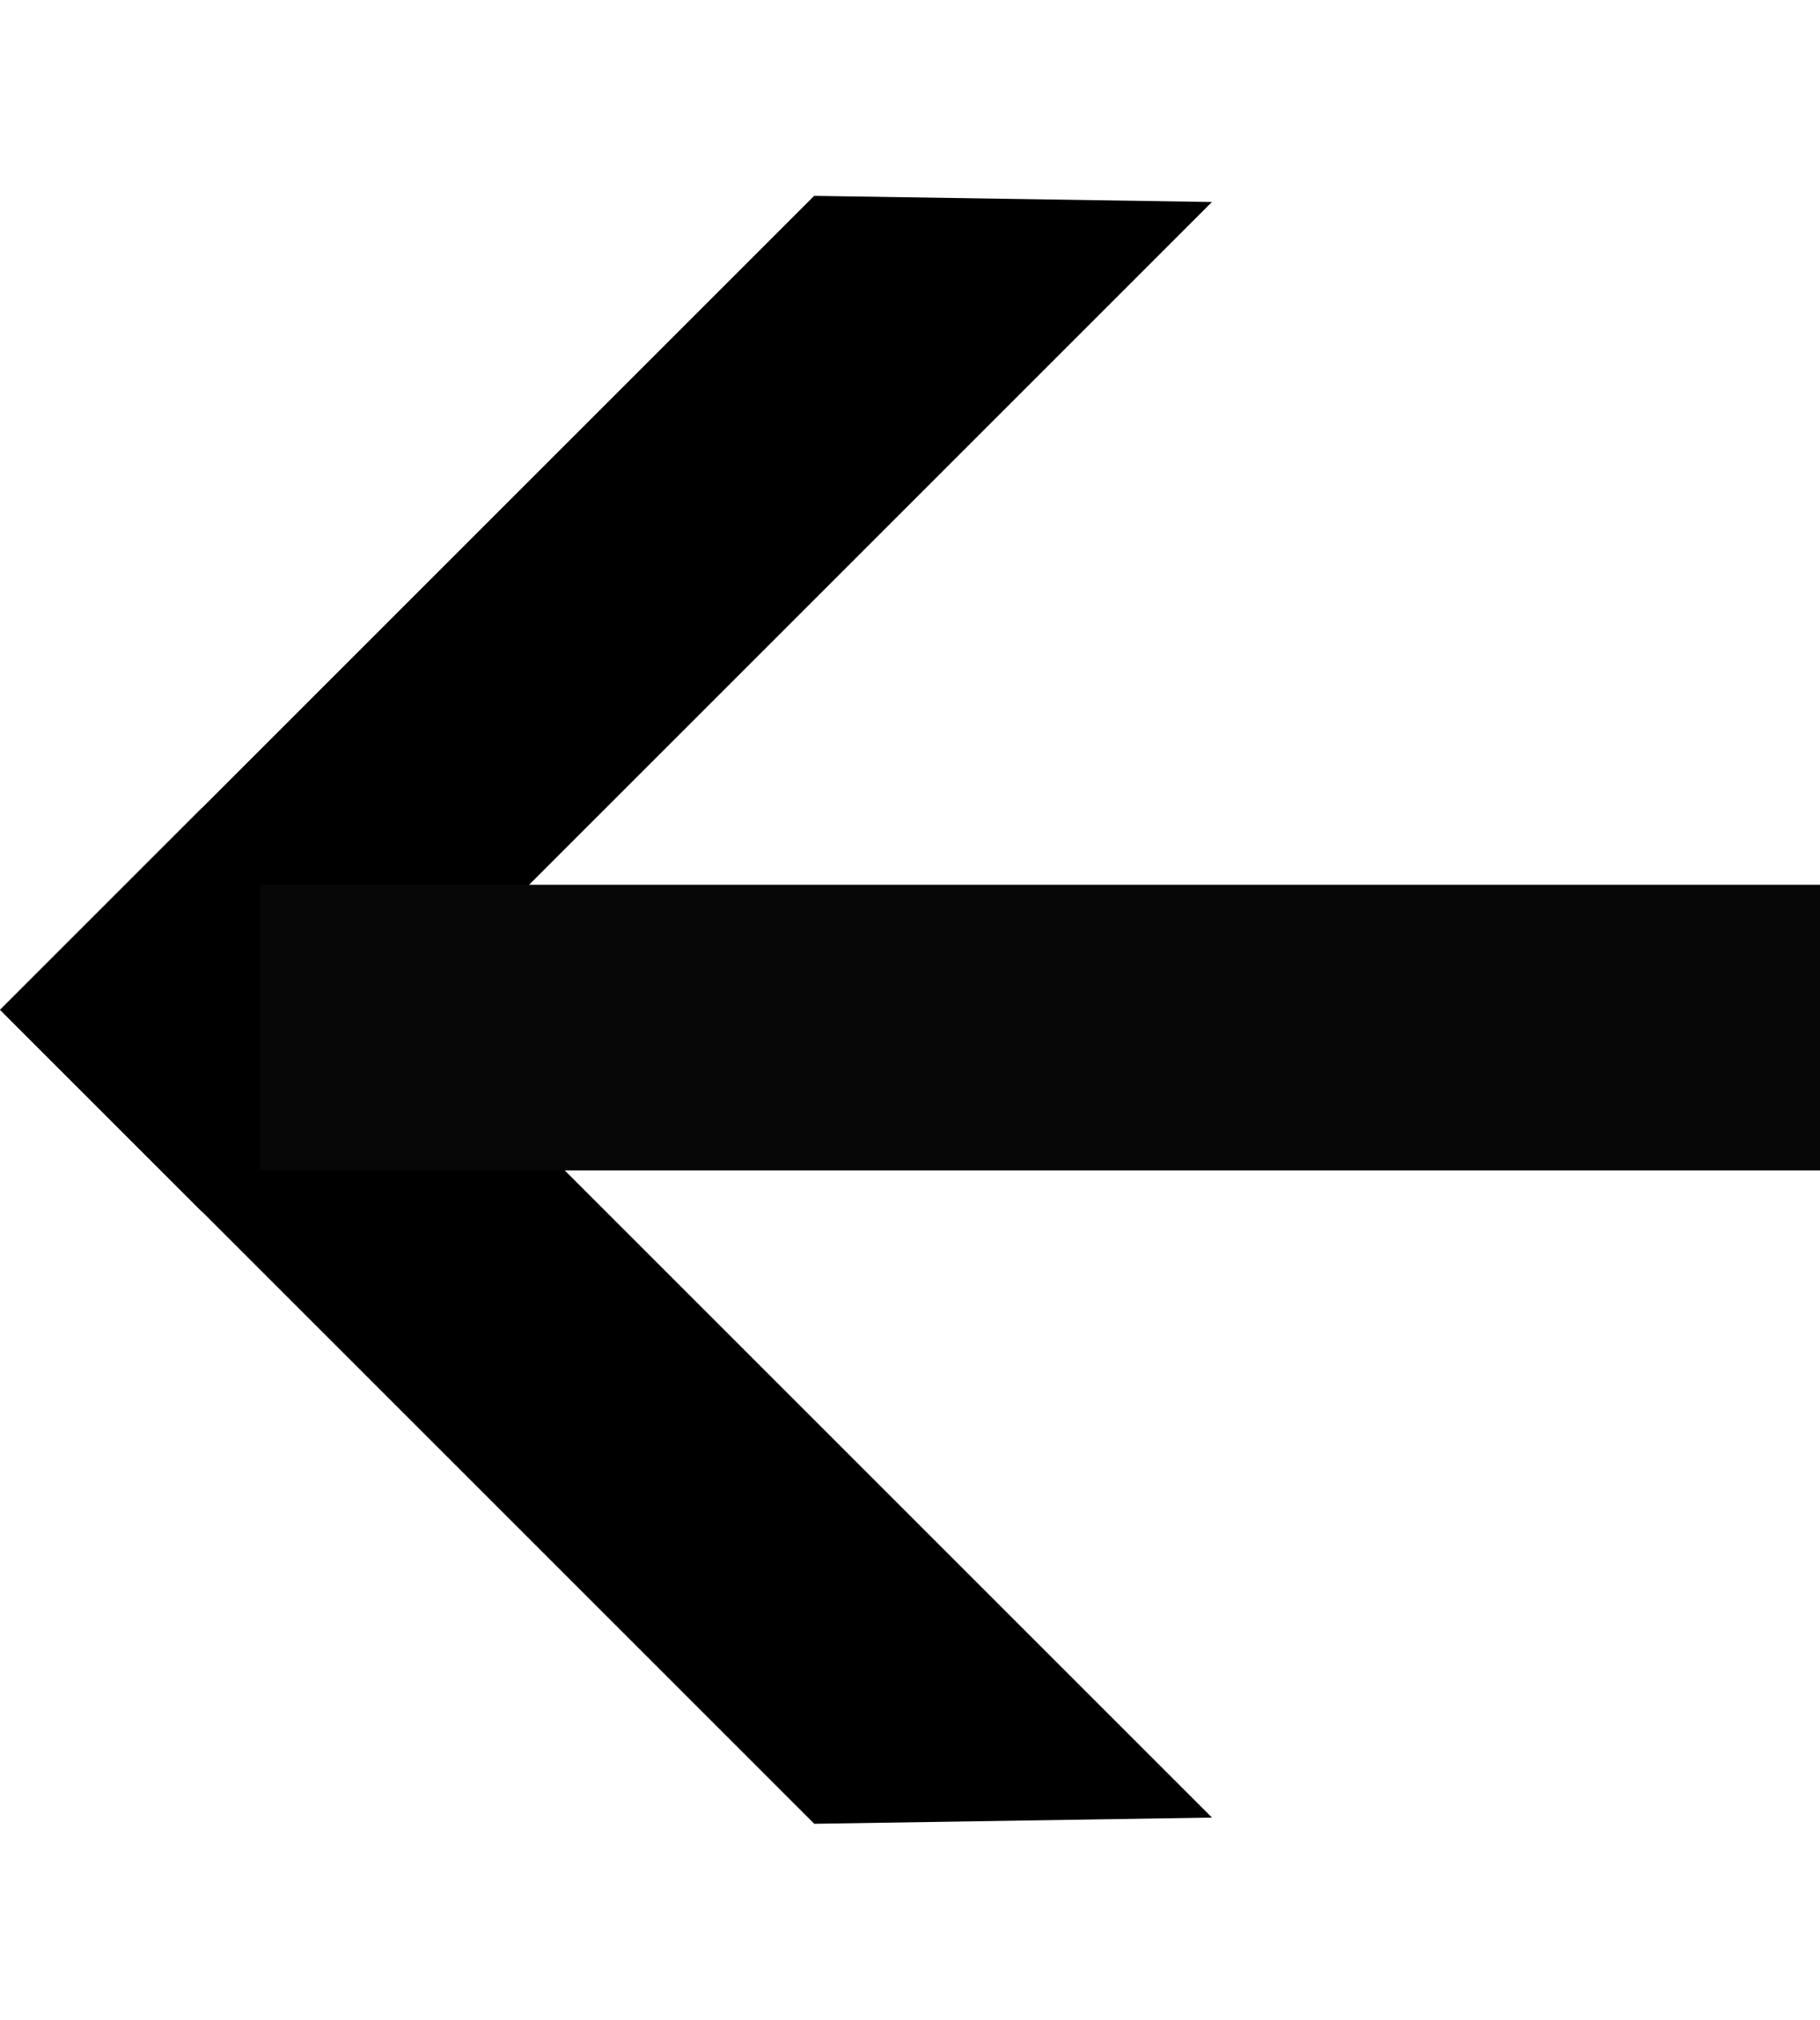 <svg xmlns="http://www.w3.org/2000/svg" width="19.115" height="21.214" viewBox="0 0 19.115 21.214">
  <g id="icon_arrow_black" transform="translate(21.214 10.607) rotate(135)">
    <path id="前面オブジェクトで型抜き_1" data-name="前面オブジェクトで型抜き 1" d="M15,0H0L2.909,3H15V0Z" transform="translate(0 12)"/>
    <path id="前面オブジェクトで型抜き_2" data-name="前面オブジェクトで型抜き 2" d="M15,0H2.908L0,3H15V0Z" transform="translate(14.999 0) rotate(90)"/>
    <rect id="長方形_2320" data-name="長方形 2320" width="3" height="16.386" transform="translate(14.263 11.878) rotate(135)" fill="#070707"/>
  </g>
</svg>
